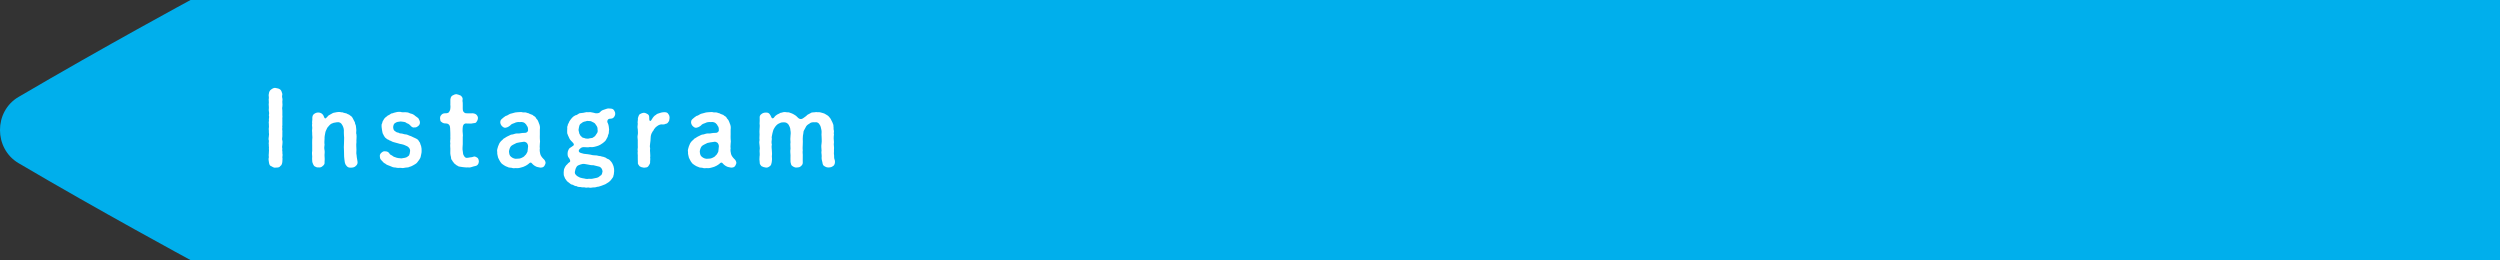 <?xml version="1.0" encoding="UTF-8"?><svg id="_レイヤー_2" xmlns="http://www.w3.org/2000/svg" viewBox="0 0 636.71 66.24"><rect x="0" y="0" width="636.71" height="66.24" fill="#333333" stroke="none"/><defs><style>.cls-1{fill:#fff;}.cls-2{fill:#00afec;}</style></defs><g id="_レイヤー_4"><path class="cls-2" d="m636.71,0H48.53S26.92,11.67,4.72,24.69c-6.3,3.69-6.29,13.15,0,16.86,20.44,12.05,43.81,24.69,43.81,24.69h588.19V0Z"/><path class="cls-1" d="m71.91,41.17c-.03.44-.18.96-.52,1.12-.23.39-.7.39-1.17.39-.42.13-.88-.21-1.2-.39-.42-.13-.47-.6-.55-1.12-.05-.26-.13-.7,0-1.12-.05-.29-.05-.7,0-1.04-.03-.42.1-.75,0-1.07.1-.34-.05-.65,0-1.09-.1-.31.05-.7,0-1.07-.13-.26-.05-.65,0-1.07.05-.31.08-.65,0-1.07.05-.39-.08-.7,0-1.09.08-.26-.03-.73,0-1.07-.1-.34.1-.73,0-1.07.08-.47.1-.73,0-1.07.1-.34.08-.75,0-1.09-.08-.23.05-.68,0-1.07-.05-.39-.05-.78,0-1.07.03-.39-.1-.75,0-1.07.05-.42-.13-.78,0-1.09.03-.49.23-.91.55-1.12.39-.31.83-.52,1.2-.42.52.1.86.16,1.17.42.36.31.36.73.52,1.12-.1.42-.1.75,0,1.09.1.42-.05.78,0,1.07s.05.86,0,1.07c-.13.44.03.78,0,1.07.05.34-.03.83,0,1.09.08.36-.05.73,0,1.07.03.31-.03.78,0,1.07.05.49-.1.73,0,1.07-.13.39.08.81,0,1.09.03.44-.03.65,0,1.07-.03.29-.13.86,0,1.07.1.31,0,.83,0,1.07-.1.44-.08.75,0,1.09-.13.39.1.65,0,1.07.1.31.05.68,0,1.07.1.47-.03.73,0,1.09Z"/><path class="cls-1" d="m90.65,42.21c-.29.42-.88.49-1.3.49-.57,0-.75-.1-1.04-.39-.23-.26-.36-.44-.49-.96-.05-.55-.18-1.01-.18-1.48,0-.36-.03-1.07-.03-1.48-.05-.57-.05-1.25,0-1.87-.03-.7.1-1.3,0-1.9-.05-.47-.03-1.01-.03-1.48-.03-.57-.29-1.12-.47-1.38-.23-.47-.7-.73-1.33-.62-.7.08-1.01.18-1.43.39-.34.21-.73.68-.99,1.01-.18.44-.49.91-.52,1.3-.1.44-.21,1.09-.18,1.48-.03.62-.08,1.09,0,1.48-.1.55-.1,1.01,0,1.48.1.55-.05,1.04,0,1.48.05.39.05,1.12,0,1.51.08.44-.13.75-.47,1.01-.36.34-.62.39-1.09.36-.55.03-.7-.16-1.09-.36-.21-.34-.36-.57-.47-1.01-.05-.52-.08-1.07-.03-1.43-.03-.36-.1-.99,0-1.4.03-.49-.03-.99,0-1.4,0-.36-.03-.88,0-1.4.05-.34.08-.94,0-1.4.03-.57-.1-.94,0-1.4.08-.49-.13-.86,0-1.38-.1-.42.1-.94.03-1.46.05-.44.1-.73.47-.99.31-.23.65-.36,1.07-.36.31,0,.73.13,1.01.39.21.21.34.44.47.81.05.18.13.26.26.31.08.03.21-.05.29-.16.08-.1.18-.16.26-.26.18-.26.36-.39.49-.44.39-.16.68-.44,1.07-.57.34-.03.68-.18,1.25-.21.47-.05.73.13,1.07.08.26.16.62.18,1.01.29.18.18.73.26.91.52.36.18.57.47.73.81.26.42.26.6.49.94-.03.34.29.73.26.99.08.44.05.65.1,1.04,0,.26-.1.83.03,1.04.1.68-.05,1.38,0,1.98-.1.68,0,1.27,0,1.95,0,.55-.08.91.03,1.3.03.42.08.81.18,1.3.21.83,0,1.17-.34,1.48Z"/><path class="cls-1" d="m107.11,40.02c-.08.36-.26.44-.36.7-.18.16-.21.34-.49.65-.21.29-.62.49-.88.65-.29.13-.68.42-1.01.44-.29.23-.81.18-1.07.23-.49.08-.65.16-1.07.08-.44-.08-.94.1-1.46-.1-.62,0-.94-.16-1.43-.39-.39-.18-.91-.26-1.27-.65-.29-.05-.47-.34-.6-.47-.13-.13-.42-.42-.52-.57-.18-.23-.18-.57-.21-.83-.03-.31.13-.65.42-.88.26-.21.55-.42.91-.34.42,0,.75.1,1.04.44.13.29.36.47.7.6.34.23.42.36.73.42.6.26,1.12.31,1.69.34.65-.1,1.25-.16,1.56-.44.31-.23.47-.31.47-.57.1-.08.1-.39.18-.81.08-.55-.29-1.01-.7-1.25-.52-.23-.88-.44-1.48-.55-.26-.03-.52-.1-.86-.21-.47-.16-1.14-.26-1.59-.47-.21-.21-.6-.21-.73-.36-.16-.16-.6-.18-.7-.44-.21-.08-.42-.34-.57-.62-.08-.08-.18-.44-.36-.7-.13-.44-.16-.96-.26-1.59,0-.29-.05-.73.13-.91.1-.29.08-.52.31-.78.13-.29.23-.47.49-.68.08-.13.44-.29.62-.52.26-.08.44-.21.75-.42.1-.18.52-.1.81-.29.57-.18,1.09-.29,1.72-.23.39.13.68.1,1.2.08.39,0,.78.05,1.2.29.36.08.7.16,1.12.47.31.31.57.39.99.75.23.42.39.68.42,1.01.03.42-.1.7-.39.96-.39.31-.65.44-.96.39-.29.1-.68-.03-.94-.34-.23-.26-.49-.49-.7-.6-.29-.08-.39-.13-.65-.34-.31-.16-.88-.16-1.25-.23-.52.05-1.01.1-1.33.34-.39.16-.52.52-.6,1.07.05.65.16.88.57,1.12.36.29.52.26.83.34.23.18.44.18.86.21.31.05.65.23.96.21.39.03.62.21.91.31.26.08.65.21.99.42.23.13.55.21.78.36.36.18.55.39.7.7.31.29.29.7.52,1.17.13.55.13.75.13,1.27.03.49-.18,1.01-.26,1.56Z"/><path class="cls-1" d="m121.96,41.19c-.05.6-.39.94-.7,1.04-.34.1-.96.21-1.25.34-.39.18-.83,0-1.25.08-.52-.05-1.25-.1-1.69-.21-.42-.03-.44-.23-.78-.34-.16-.16-.42-.34-.68-.55-.08-.26-.34-.36-.47-.73-.23-.18-.29-.52-.29-.83-.18-.62-.21-1.25-.16-1.74.05-.44-.1-1.14,0-1.72-.13-.55.08-1.07,0-1.74-.03-.16.05-.47,0-.91-.03-.31-.03-.78-.05-1.22-.03-.29-.03-.57-.23-.83-.23-.29-.44-.36-.86-.39-.42,0-.73-.05-1.09-.36-.34-.13-.34-.52-.39-.94,0-.6.23-.73.39-.94.31-.31.6-.36,1.25-.36.42-.05.62-.18.73-.44.23-.36.23-.57.26-.83.08-.47-.05-.88,0-1.25.03-.42-.03-.57,0-.96.08-.47.13-.75.49-1.01.36-.16.65-.39,1.09-.36.29.08.75.18,1.07.36.34.29.55.68.47,1.01-.1.39.05.65.03.96.05.31-.03.86,0,1.25.03.23-.03.65.23.94s.49.34.68.34c.6.03,1.04.03,1.61,0,.49.05.73.16.96.36.21.21.44.55.39.94-.05.44-.21.7-.39.94-.16.26-.42.26-.91.31-.34.13-.96.05-1.66.05-.23-.03-.52.05-.7.31-.18.31-.21.57-.23.88-.03.52-.03,1.04.03,1.35.05.26.05.75,0,.94.03.7-.03,1.14,0,1.79-.03.49-.13,1.3,0,1.77.05.57.08.88.31,1.2.21.39.44.6,1.01.49.42-.05.75-.16,1.04-.16.31-.08.57-.23.81-.13.23.1.6.26.7.44.16.23.26.68.23.86Z"/><path class="cls-1" d="m138.65,42.26c-.26.34-.52.39-.86.42-.23.05-.57-.1-.86-.13-.31-.05-.57-.23-.78-.34-.16-.08-.55-.42-.7-.62-.16-.26-.49-.23-.7.03-.26.26-.49.36-.81.57-.49.26-.81.39-1.3.49-.6.18-.99.18-1.4.13-.47.08-.65.03-.99-.08-.29-.05-.68,0-.99-.21-.23-.08-.65-.23-.88-.42-.26-.23-.57-.31-.78-.65-.36-.42-.47-.83-.73-1.27-.05-.42-.29-.86-.23-1.43-.13-.6.08-.91.21-1.46.21-.47.31-.86.57-1.12.16-.29.55-.49.86-.88.34-.13.57-.39,1.09-.62.39-.23.78-.42,1.25-.44.39-.13.81-.29,1.3-.23.44.03.81-.16,1.66-.16.42.05.86-.23.91-.6.03-.36-.05-.83-.16-1.01-.18-.13-.18-.42-.42-.62-.31-.44-.88-.62-1.51-.52-.42-.05-1.01.03-1.33.23-.34.1-.94.31-1.14.65-.55.42-.83.49-1.09.55-.44.1-.68-.13-.99-.39-.31-.31-.42-.68-.44-.96,0-.18,0-.52.34-.83.39-.34.7-.6,1.04-.81.47-.08.73-.39,1.17-.55.36-.05.73-.23,1.27-.34.39-.03.81-.1,1.27-.1.34-.08.57.16,1.07.08.47-.03.73.21,1.07.23.23.18.6.26.99.42.18.26.68.36.83.7.05.23.42.49.49.68.16.34.21.44.31.75.26.55.31,1.04.23,1.61.03.36-.03.73,0,1.17,0,.52-.03.86,0,1.2.05.52.08.81,0,1.2.03.29-.1.78,0,1.17-.1.52,0,1.01.1,1.46.1.42.44.88.78,1.22.39.34.49.6.57.94.05.31-.21.7-.31.91Zm-4.16-5.04c0-.31-.13-.57-.29-.81-.23-.18-.49-.31-.75-.31-.44.05-.94.13-1.14.16-.42.13-.65.08-.86.21-.42.23-1.04.47-1.3.75-.26.26-.47.88-.52,1.33.05.65.13,1.07.52,1.38.42.36,1.04.6,1.56.49.49-.03.65,0,1.12-.21.21-.08.73-.34.86-.62.26-.16.42-.49.65-.94.08-.29.05-.65.16-1.43Z"/><path class="cls-1" d="m156.69,28.92c0,.39-.13.62-.29.88-.29.29-.34.39-.99.44-.78-.05-.86.83-.62,1.09.31.68.26,1.2.34,1.66-.03.31-.08.52-.08.94-.1.39-.26.52-.26.86-.08.23-.29.47-.42.78-.18.36-.42.52-.62.68-.18.21-.57.39-.88.62-.39.21-.62.29-.99.39-.39.1-.81.23-1.04.21-.36,0-.73-.05-1.04.05-.44,0-.75-.03-1.17-.05-.34,0-.73.18-.83.34-.29.23-.44.44-.39.68.05.49.91.52,1.3.68.65.05,1.14.13,1.64.21.68.21,1.09.16,1.66.21.21.08.73.18.99.18.36.18.65.1.99.29.31.03.52.39.94.47.36.13.55.52.75.68.26.31.47.83.57,1.12.16.55.16.83.16,1.25-.08.49-.03.83-.18,1.14,0,.29-.18.55-.47.91-.26.31-.36.49-.7.73-.36.21-.65.44-.91.57-.29.1-.78.29-1.01.39-.26.05-.73.29-1.07.26-.36.16-.81.16-1.07.16-.39.05-.62.13-1.01.03-.21-.1-.73.13-.99-.03-.44-.1-.7.05-1.07-.1-.31,0-.83,0-1.07-.23-.31.03-.68-.16-1.01-.36-.36,0-.73-.31-.91-.49-.26-.21-.6-.39-.73-.7-.26-.31-.34-.42-.49-.88-.23-.44-.1-.6-.16-1.09.08-.36,0-.7.18-1.01.13-.36.26-.49.49-.83.26-.13.34-.47.83-.75.34-.18.08-.75-.16-1.07-.31-.29-.36-.75-.34-1.27.03-.39.13-.65.21-.75.08-.29.34-.55.52-.62.23-.21.39-.21.75-.52.23-.18.1-.52-.21-.81-.26-.31-.65-.6-.81-.99-.13-.39-.29-.52-.44-1.01-.21-.31-.1-.7-.13-1.2.08-.42-.1-.68.13-1.09-.03-.29.34-.7.42-1.04.13-.18.31-.52.65-.88.16-.21.47-.47.88-.68.31,0,.6-.26.78-.36.29-.21.42-.18.81-.23.57,0,1.09-.29,1.66-.21.49-.05.75,0,1.33.13.75.29,1.38.13,1.59-.03.36-.39.49-.49.78-.62.23-.1.7-.23,1.01-.34.31-.13.68-.08,1.09-.05.44.03.65.21.81.44.21.34.29.52.29.88Zm-9.83,13.57c-.26.36-.36.78-.44,1.22-.08.47.08.65.36.94.29.31.55.34.91.57.39.1.7.21,1.2.26.26.1.81.13,1.04.05.42.03.78.05,1.12-.05.39-.13.75-.1,1.14-.26.34-.08.57-.44.91-.6.23-.23.26-.52.36-.99-.1-.57-.29-.94-.78-1.17-.62-.16-1.14-.26-1.59-.39-.55.03-.96-.08-1.35-.16-.55-.08-.94-.21-1.33-.16-.36.05-.65.18-.88.26-.39.13-.57.29-.68.47Zm5.33-9.44c0-.26.03-.55-.21-.94-.18-.31-.36-.49-.47-.68-.16-.16-.47-.29-.78-.44-.21-.18-.55-.16-.96-.18-.26-.1-.62.16-.94.16-.36.1-.7.34-.78.44-.34.18-.42.36-.52.68-.08.21-.1.57-.18.94-.03.26.16.6.16.91.21.31.23.62.52.78.21.31.39.36.81.44.26.16.57.13.94.16.26-.1.57-.1.99-.18.18.03.52-.36.75-.44.16-.26.34-.47.47-.7.13-.16.31-.47.21-.94Z"/><path class="cls-1" d="m170.52,30.09c-.1.44-.03.68-.23.88-.13.21-.34.55-.7.55-.44.26-.96.16-1.25.16-.6.13-.88.34-1.3.68-.08.13-.29.31-.47.55-.08.36-.34.47-.42.7-.36.55-.42,1.04-.44,1.43-.03.55-.05,1.09-.13,1.48-.05.49-.13.83,0,1.2-.05.44-.05.78,0,1.2-.03.34.1.75,0,1.2.1.42-.05.88,0,1.22.03.39-.34.73-.47,1.01-.26.36-.68.29-1.09.36-.47-.05-.86-.18-1.09-.34-.26-.31-.57-.65-.47-1.04,0-.55-.05-.88-.03-1.43.05-.34-.1-.94,0-1.4-.13-.44.08-.86,0-1.4.03-.36-.03-.99,0-1.4-.03-.55-.13-.81,0-1.4.1-.49,0-.83,0-1.4-.1-.39-.08-.88,0-1.38-.13-.42.1-1.01.03-1.43.1-.42.26-.81.47-1.01.21-.13.73-.36,1.07-.36.29,0,.78.21,1.01.39.29.23.34.44.34,1.01,0,.49.05.7.31.68.16,0,.29-.39.6-.81.21-.23.26-.39.55-.6.26-.08.39-.34.65-.42.49-.13.99-.39,1.56-.39.49-.03.96,0,1.17.44.29.29.34.65.34,1.09Z"/><path class="cls-1" d="m187.24,42.26c-.26.34-.52.39-.86.42-.23.05-.57-.1-.86-.13-.31-.05-.57-.23-.78-.34-.16-.08-.55-.42-.7-.62-.16-.26-.49-.23-.7.03-.26.26-.49.36-.81.57-.49.26-.81.39-1.3.49-.6.18-.99.18-1.4.13-.47.08-.65.03-.99-.08-.29-.05-.68,0-.99-.21-.23-.08-.65-.23-.88-.42-.26-.23-.57-.31-.78-.65-.36-.42-.47-.83-.73-1.27-.05-.42-.29-.86-.23-1.43-.13-.6.08-.91.21-1.46.21-.47.31-.86.57-1.12.16-.29.55-.49.86-.88.34-.13.57-.39,1.09-.62.39-.23.78-.42,1.25-.44.39-.13.81-.29,1.3-.23.44.03.81-.16,1.66-.16.42.05.86-.23.91-.6.03-.36-.05-.83-.16-1.01-.18-.13-.18-.42-.42-.62-.31-.44-.88-.62-1.51-.52-.42-.05-1.01.03-1.33.23-.34.1-.94.31-1.14.65-.55.42-.83.49-1.09.55-.44.1-.68-.13-.99-.39-.31-.31-.42-.68-.44-.96,0-.18,0-.52.34-.83.39-.34.7-.6,1.04-.81.47-.08.73-.39,1.17-.55.36-.05.73-.23,1.27-.34.39-.03.81-.1,1.27-.1.34-.08.57.16,1.07.08.47-.03.73.21,1.07.23.23.18.6.26.99.42.18.26.68.36.83.7.05.23.42.49.49.68.16.34.21.44.31.75.26.55.31,1.04.23,1.61.03.36-.03.73,0,1.17,0,.52-.03.86,0,1.2.05.52.08.81,0,1.2.03.29-.1.78,0,1.17-.1.52,0,1.01.1,1.46.1.42.44.88.78,1.22.39.34.49.6.57.94.05.31-.21.7-.31.91Zm-4.16-5.04c0-.31-.13-.57-.29-.81-.23-.18-.49-.31-.75-.31-.44.05-.94.13-1.14.16-.42.13-.65.08-.86.21-.42.23-1.04.47-1.3.75-.26.26-.47.88-.52,1.33.05.65.13,1.07.52,1.38.42.36,1.04.6,1.56.49.49-.03.65,0,1.12-.21.21-.08.73-.34.86-.62.26-.16.42-.49.65-.94.08-.29.05-.65.16-1.43Z"/><path class="cls-1" d="m212.25,42.21c-.36.36-.78.44-1.3.44-.44,0-.78-.18-1.01-.34-.31-.16-.42-.47-.49-.96-.13-.42-.26-1.04-.18-1.48.03-.55-.16-1.04-.03-1.48-.03-.7-.13-1.12,0-1.87.1-.7,0-1.17,0-1.9-.08-.31.08-.94-.03-1.48-.1-.57-.23-1.12-.47-1.4-.21-.44-.65-.7-1.25-.6-.57-.05-1.07.05-1.4.39-.42.21-.75.49-.96,1.01-.29.55-.55.86-.52,1.33-.08.47-.18.94-.16,1.46.05.55,0,.88,0,1.48,0,.44-.08.99,0,1.48-.1.55.05,1.07,0,1.46.03.57-.05,1.12,0,1.51.05.34-.08.81-.47,1.04-.16.26-.57.34-1.07.36-.34.08-.83-.16-1.09-.36-.39-.21-.36-.6-.49-1.04,0-.65-.03-1.09,0-1.69-.03-.49-.1-1.22,0-1.66.03-.55-.1-1.09,0-1.66-.08-.49-.05-1.17,0-1.66.05-.34.1-.86-.03-1.46,0-.55-.26-1.01-.44-1.35-.29-.42-.75-.68-1.27-.62-.7-.05-1.01.23-1.4.39-.29.18-.68.55-.96,1.04-.34.47-.39,1.01-.49,1.3-.1.62-.29,1.07-.16,1.46-.08.49-.13,1.07,0,1.48-.13.47-.03.94,0,1.48.03.44.08.99,0,1.46.08.55.05,1.07-.03,1.53-.1.44-.13.78-.47,1.01-.39.31-.7.42-1.07.36-.44-.05-.7-.16-1.09-.36-.16-.21-.49-.49-.44-1.01-.08-.52-.08-.91-.03-1.46.08-.39.03-.86,0-1.38.08-.55.08-.91,0-1.4-.1-.57-.1-.96,0-1.4-.08-.34,0-1.04,0-1.4-.05-.52-.03-.96,0-1.4,0-.34.1-.81,0-1.38.05-.6.03-.86.03-1.46-.05-.29.05-.73.47-.99.21-.18.6-.36,1.04-.36.49-.03.81.1,1.01.36.21.29.34.52.47.86.05.13.16.23.29.26.1,0,.23-.05.34-.18.18-.23.34-.47.6-.62.21-.23.75-.36,1.04-.6.42-.03.75-.26,1.22-.21.34.08.57.05.96.08.26.08.65.23.81.29.36.13.49.29.83.47.31.16.49.49.78.7.34.29.83.36,1.25,0,.29-.23.7-.44,1.04-.83.21-.16.73-.34.99-.55.44-.13.78-.05,1.25-.16.26.08.83,0,1.07.08.36.13.62.13.99.29.26.1.52.34.88.52.36.26.47.52.73.81.21.39.34.65.47.94.18.44.29.65.26.99.08.23-.03.7.1,1.04.1.34-.1.78.03,1.01-.1.75-.08,1.35,0,1.98-.13.73.1,1.27,0,1.98.05.52-.08.96.03,1.3-.03.55.03.99.18,1.3.16.65-.05,1.2-.34,1.48Z"/></g></svg>